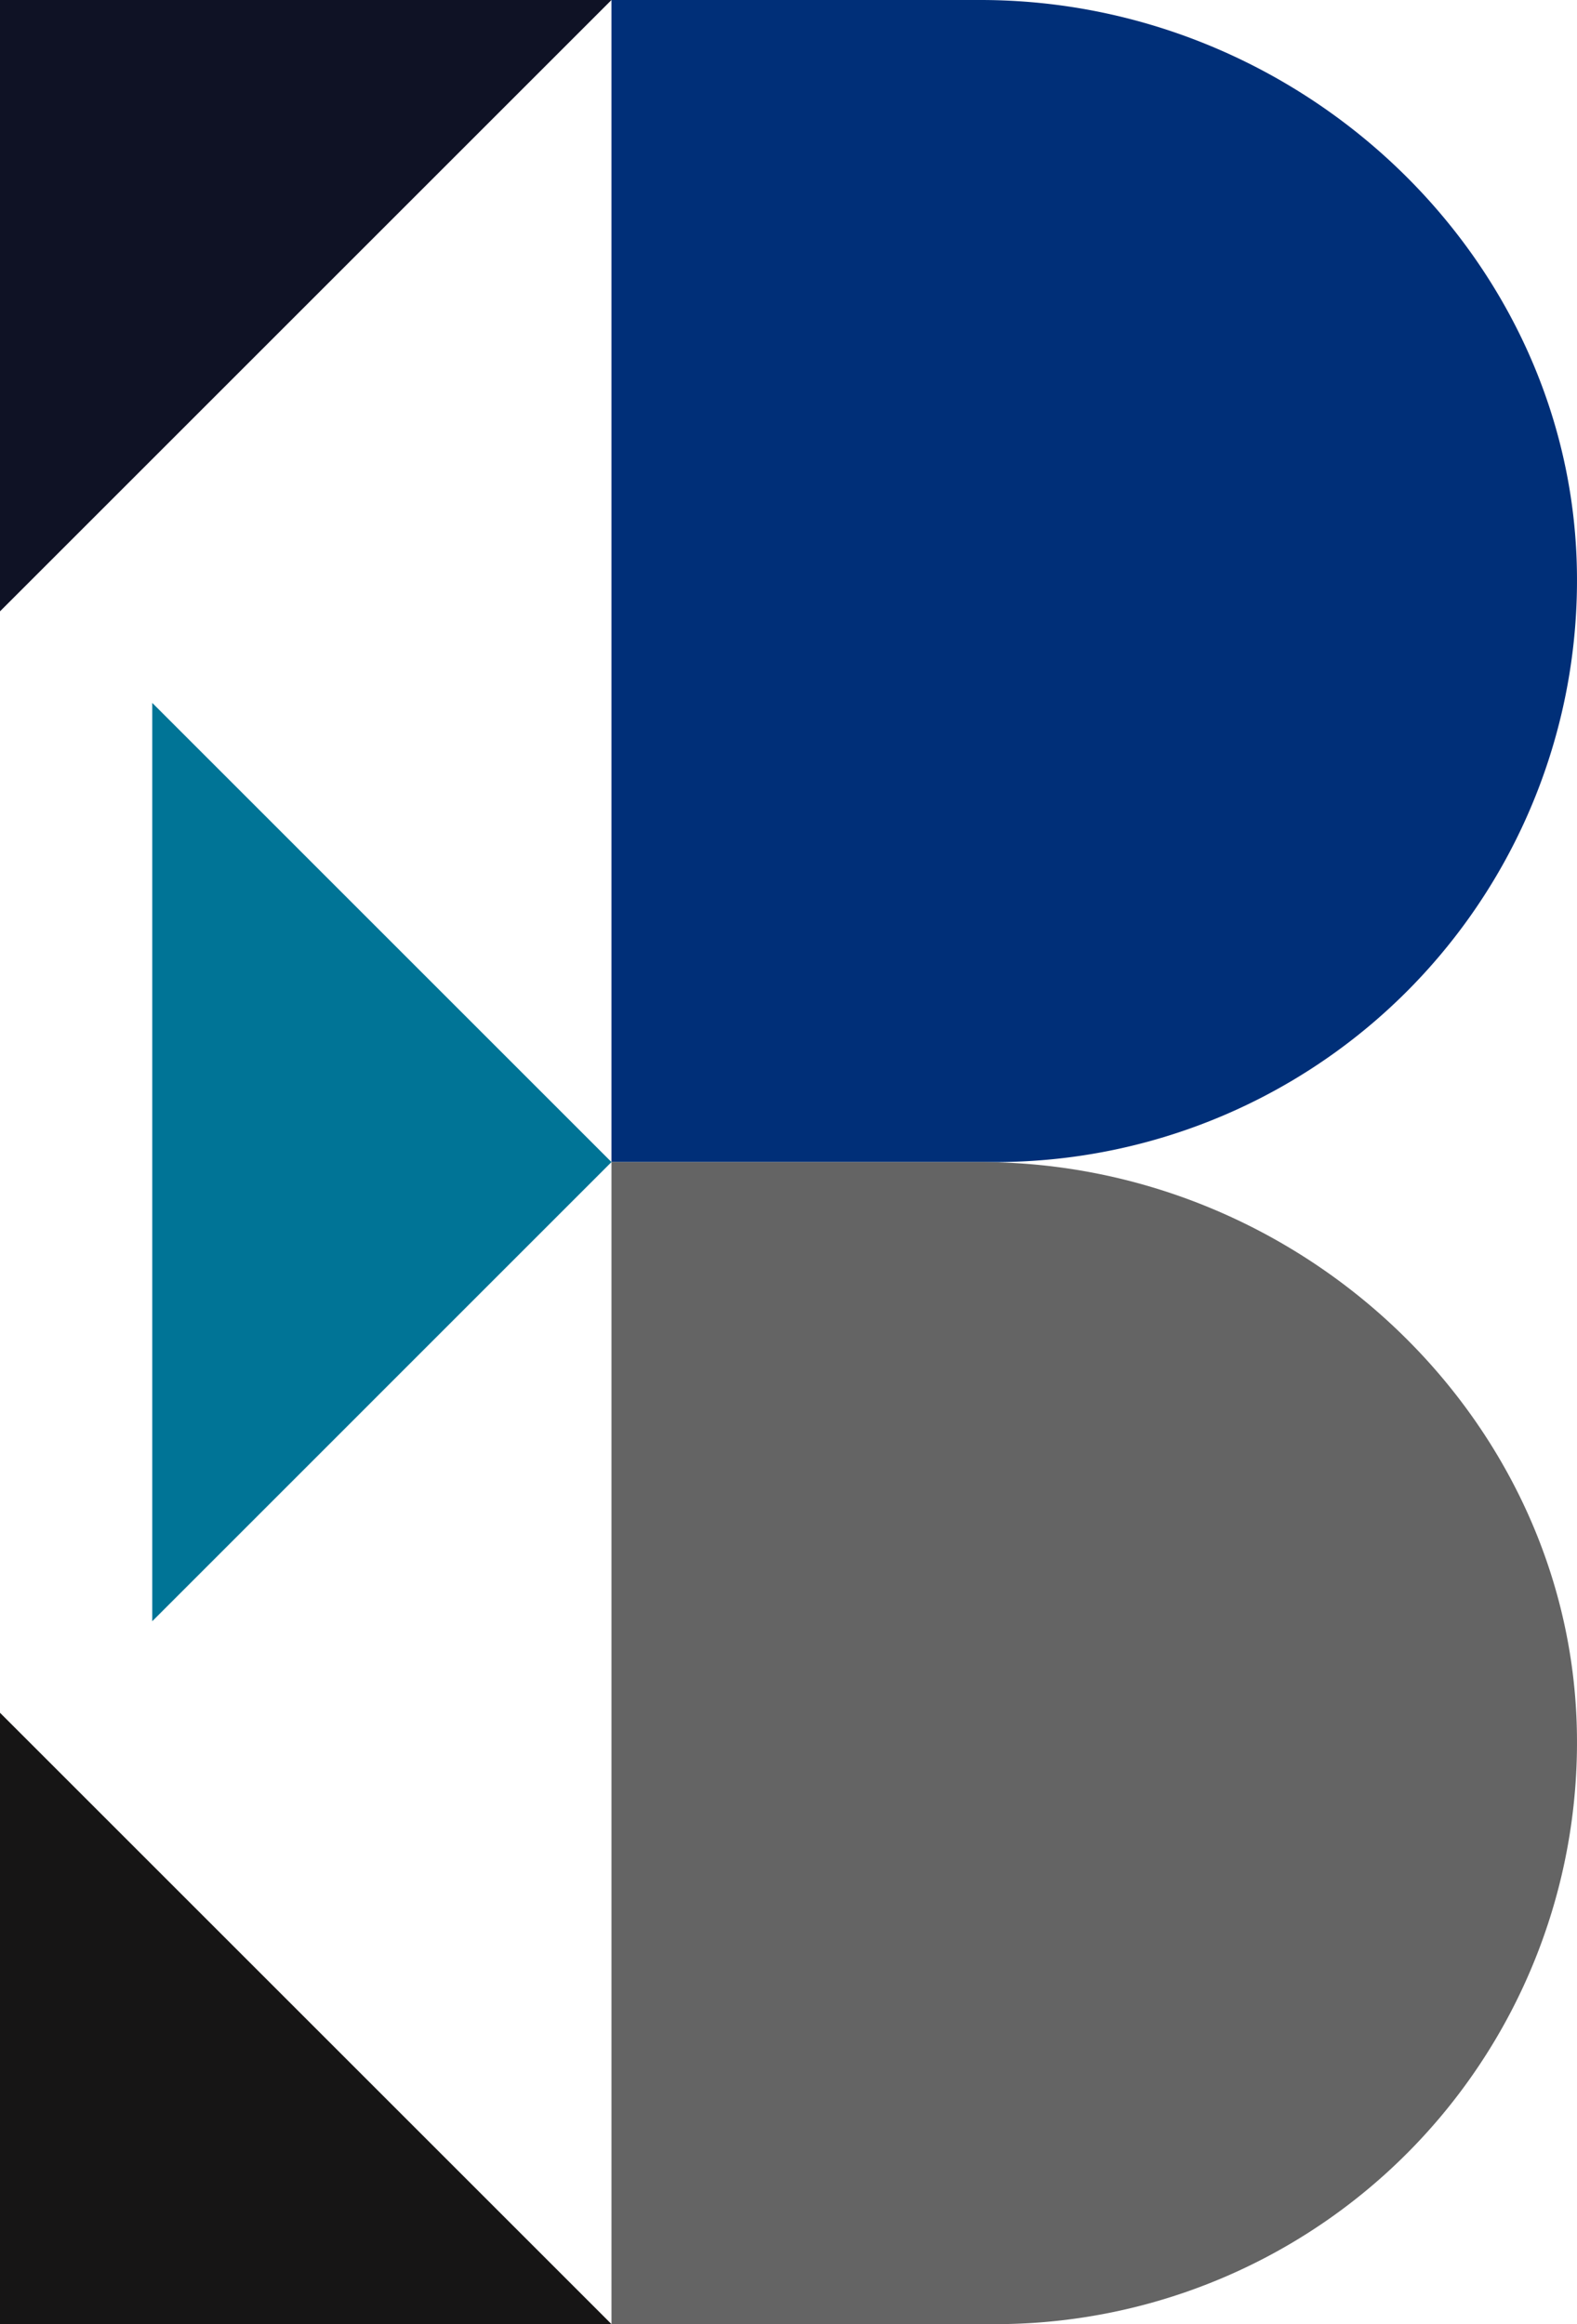 <svg viewBox="0 0 124.568 183.625" height="183.625" width="124.568" xmlns:xlink="http://www.w3.org/1999/xlink" xmlns="http://www.w3.org/2000/svg" data-name="Group 642" id="Group_642">
  <defs>
    <clipPath id="clip-path">
      <rect fill="none" height="183.625" width="124.568" data-name="Rectangle 52" id="Rectangle_52"></rect>
    </clipPath>
  </defs>
  <g clip-path="url(#clip-path)" data-name="Group 636" id="Group_636">
    <path fill="#002f78" d="M48.3,91.812H78.665a45.956,45.956,0,0,0,45.87-47.678C123.618,19.8,102.491,0,77.44,0H48.3Z" data-name="Path 273" id="Path_273"></path>
    <path fill="#646464" d="M48.3,183.625H78.665a45.955,45.955,0,0,0,45.87-47.678c-.917-24.335-22.044-44.135-47.1-44.135H48.3Z" data-name="Path 274" id="Path_274"></path>
    <path fill="#0f1225" d="M0,48.3,48.3,0H0Z" data-name="Path 275" id="Path_275"></path>
    <path fill="#161515" d="M0,135.321l48.3,48.3H0Z" data-name="Path 276" id="Path_276"></path>
    <path fill="#007496" d="M48.3,91.812,12.027,128.089V55.535Z" data-name="Path 277" id="Path_277"></path>
  </g>
</svg>
